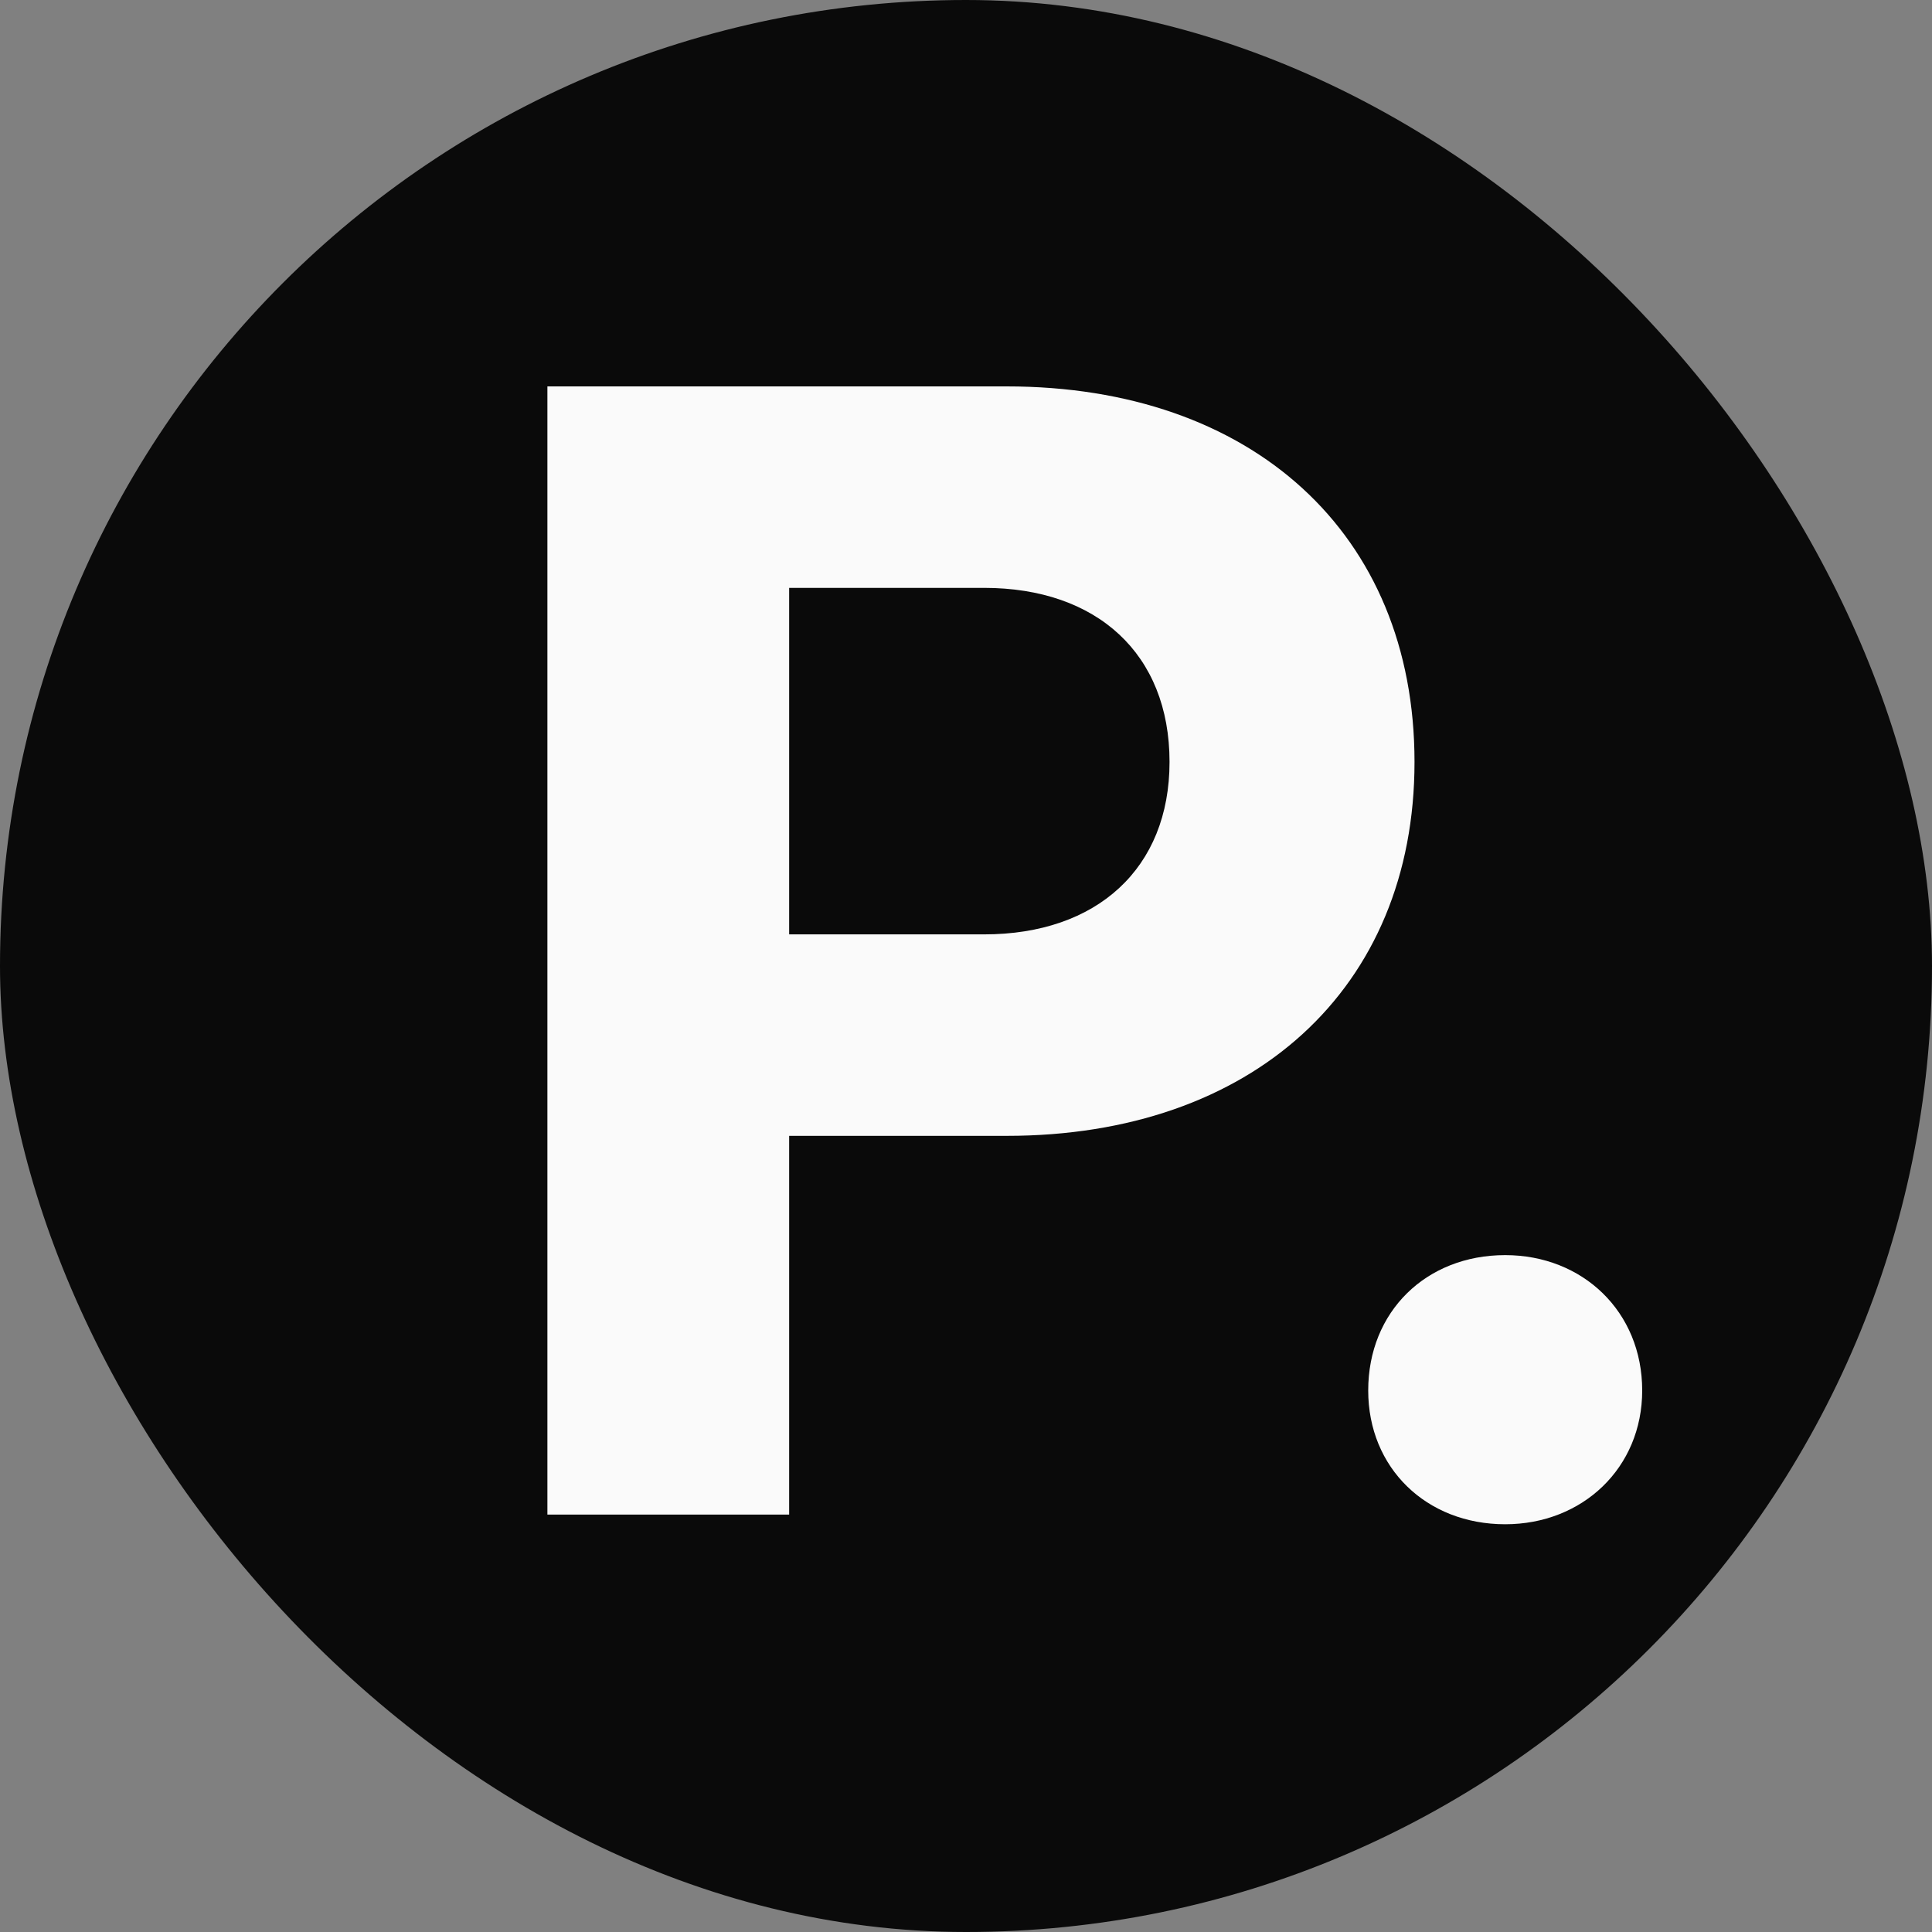 <svg width="60" height="60" viewBox="0 0 60 60" fill="none" xmlns="http://www.w3.org/2000/svg">
<rect x="0" y="0" width="60" height="60" fill="#808080" stroke="none"/>
<rect width="60" height="60" rx="30" fill="#0A0A0A"/>
<path d="M42.491 43.183C42.491 40.73 44.293 38.979 46.745 38.979C49.148 38.979 51 40.73 51 43.183C51 45.586 49.148 47.337 46.745 47.337C44.293 47.337 42.491 45.586 42.491 43.183Z" fill="#FAFAFA"/>
<path d="M17 47.037V12H31.265C38.873 12 43.929 16.555 43.929 23.662C43.929 30.72 38.873 35.275 31.265 35.275H24.508V47.037H17ZM30.564 18.257H24.508V29.018H30.564C34.068 29.018 36.321 26.966 36.321 23.662C36.321 20.309 34.068 18.257 30.564 18.257Z" fill="#FAFAFA"/>
</svg>

